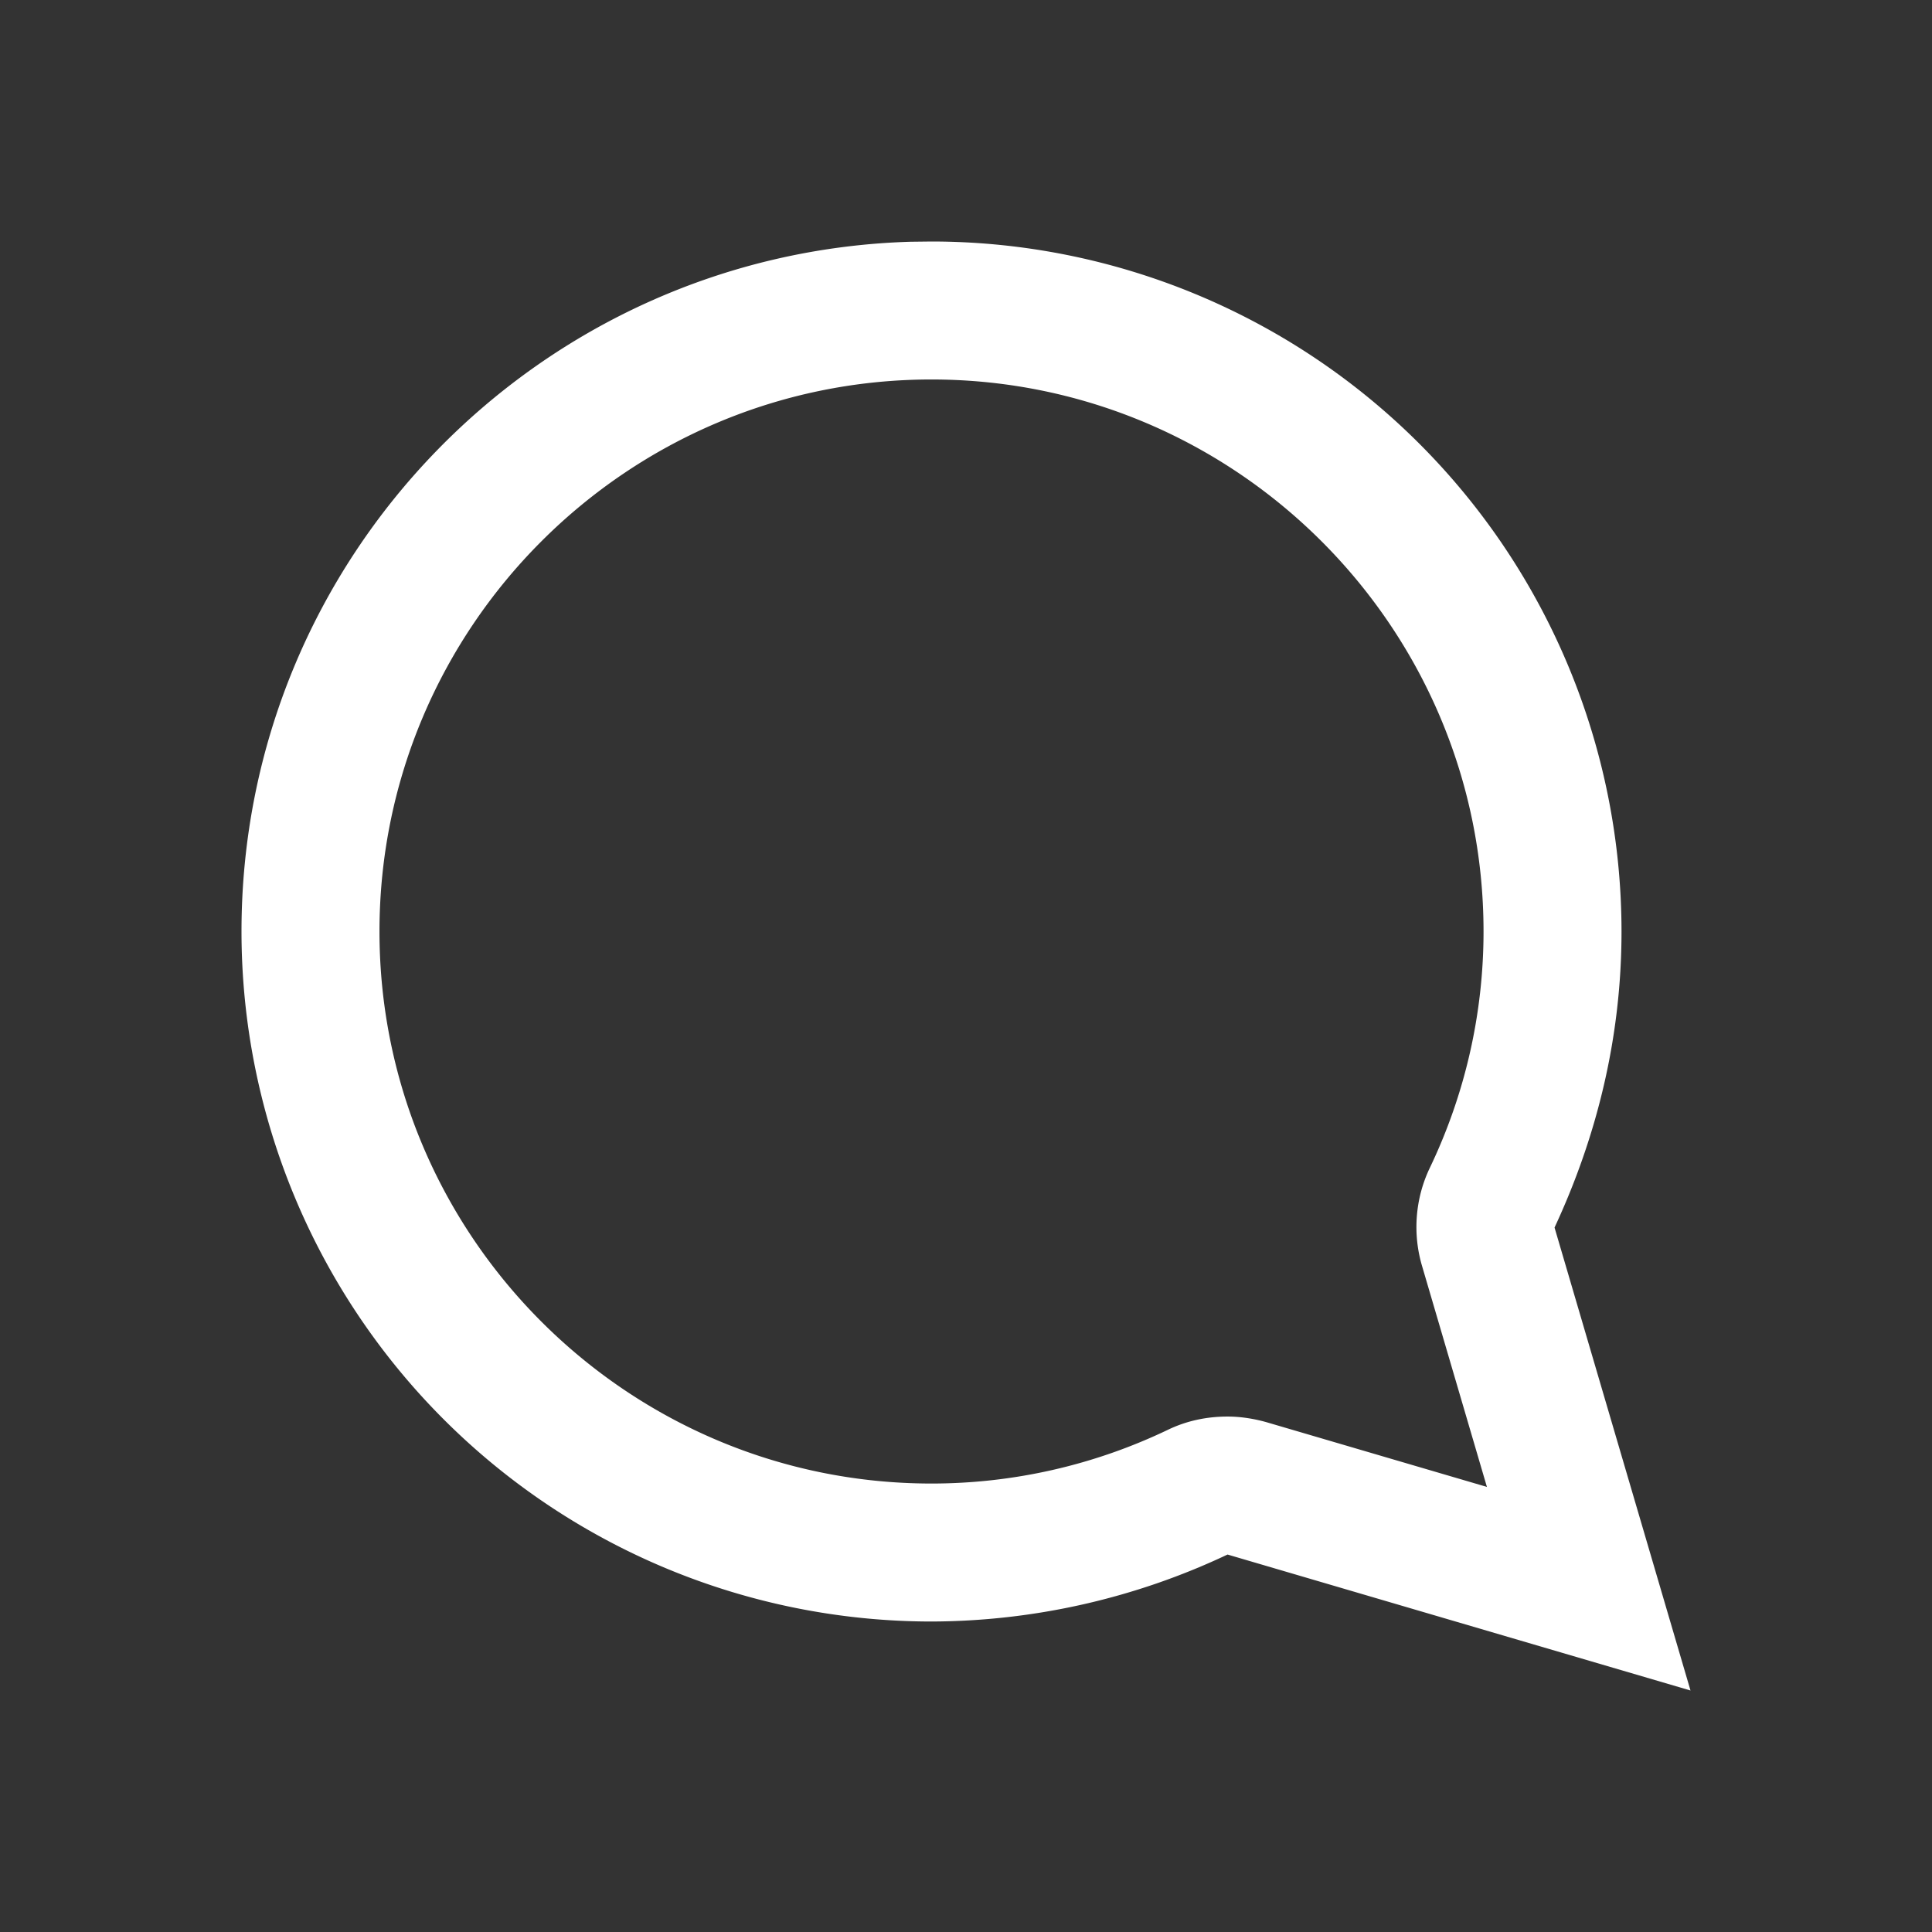 <svg width="24" height="24" viewBox="0 0 24 24" xmlns="http://www.w3.org/2000/svg">
    <rect x="0" y="0" width="24" height="24" fill="#333333" stroke="none"/>
    <g fill="none" fill-rule="evenodd">
        <path d="M0 0h24v24H0z"/>
        <path d="M11.571 4.714c-3.78 0-6.857 3.077-6.857 6.857 0 3.78 3.077 6.858 6.857 6.858a6.793 6.793 0 0 0 2.94-.669c.232-.111.48-.163.738-.163.162 0 .325.026.48.069l2.742.805-.805-2.742c-.12-.403-.086-.84.094-1.218a6.793 6.793 0 0 0 .669-2.94c0-3.78-3.078-6.857-6.858-6.857zm0-1.714a8.575 8.575 0 0 1 8.572 8.571c0 1.32-.309 2.555-.832 3.678L21 21l-5.751-1.689a8.662 8.662 0 0 1-3.678.832A8.575 8.575 0 0 1 3 11.57c0-4.645 3.702-8.431 8.314-8.567L11.571 3z" fill="#FFF"/>
    </g>
</svg>
